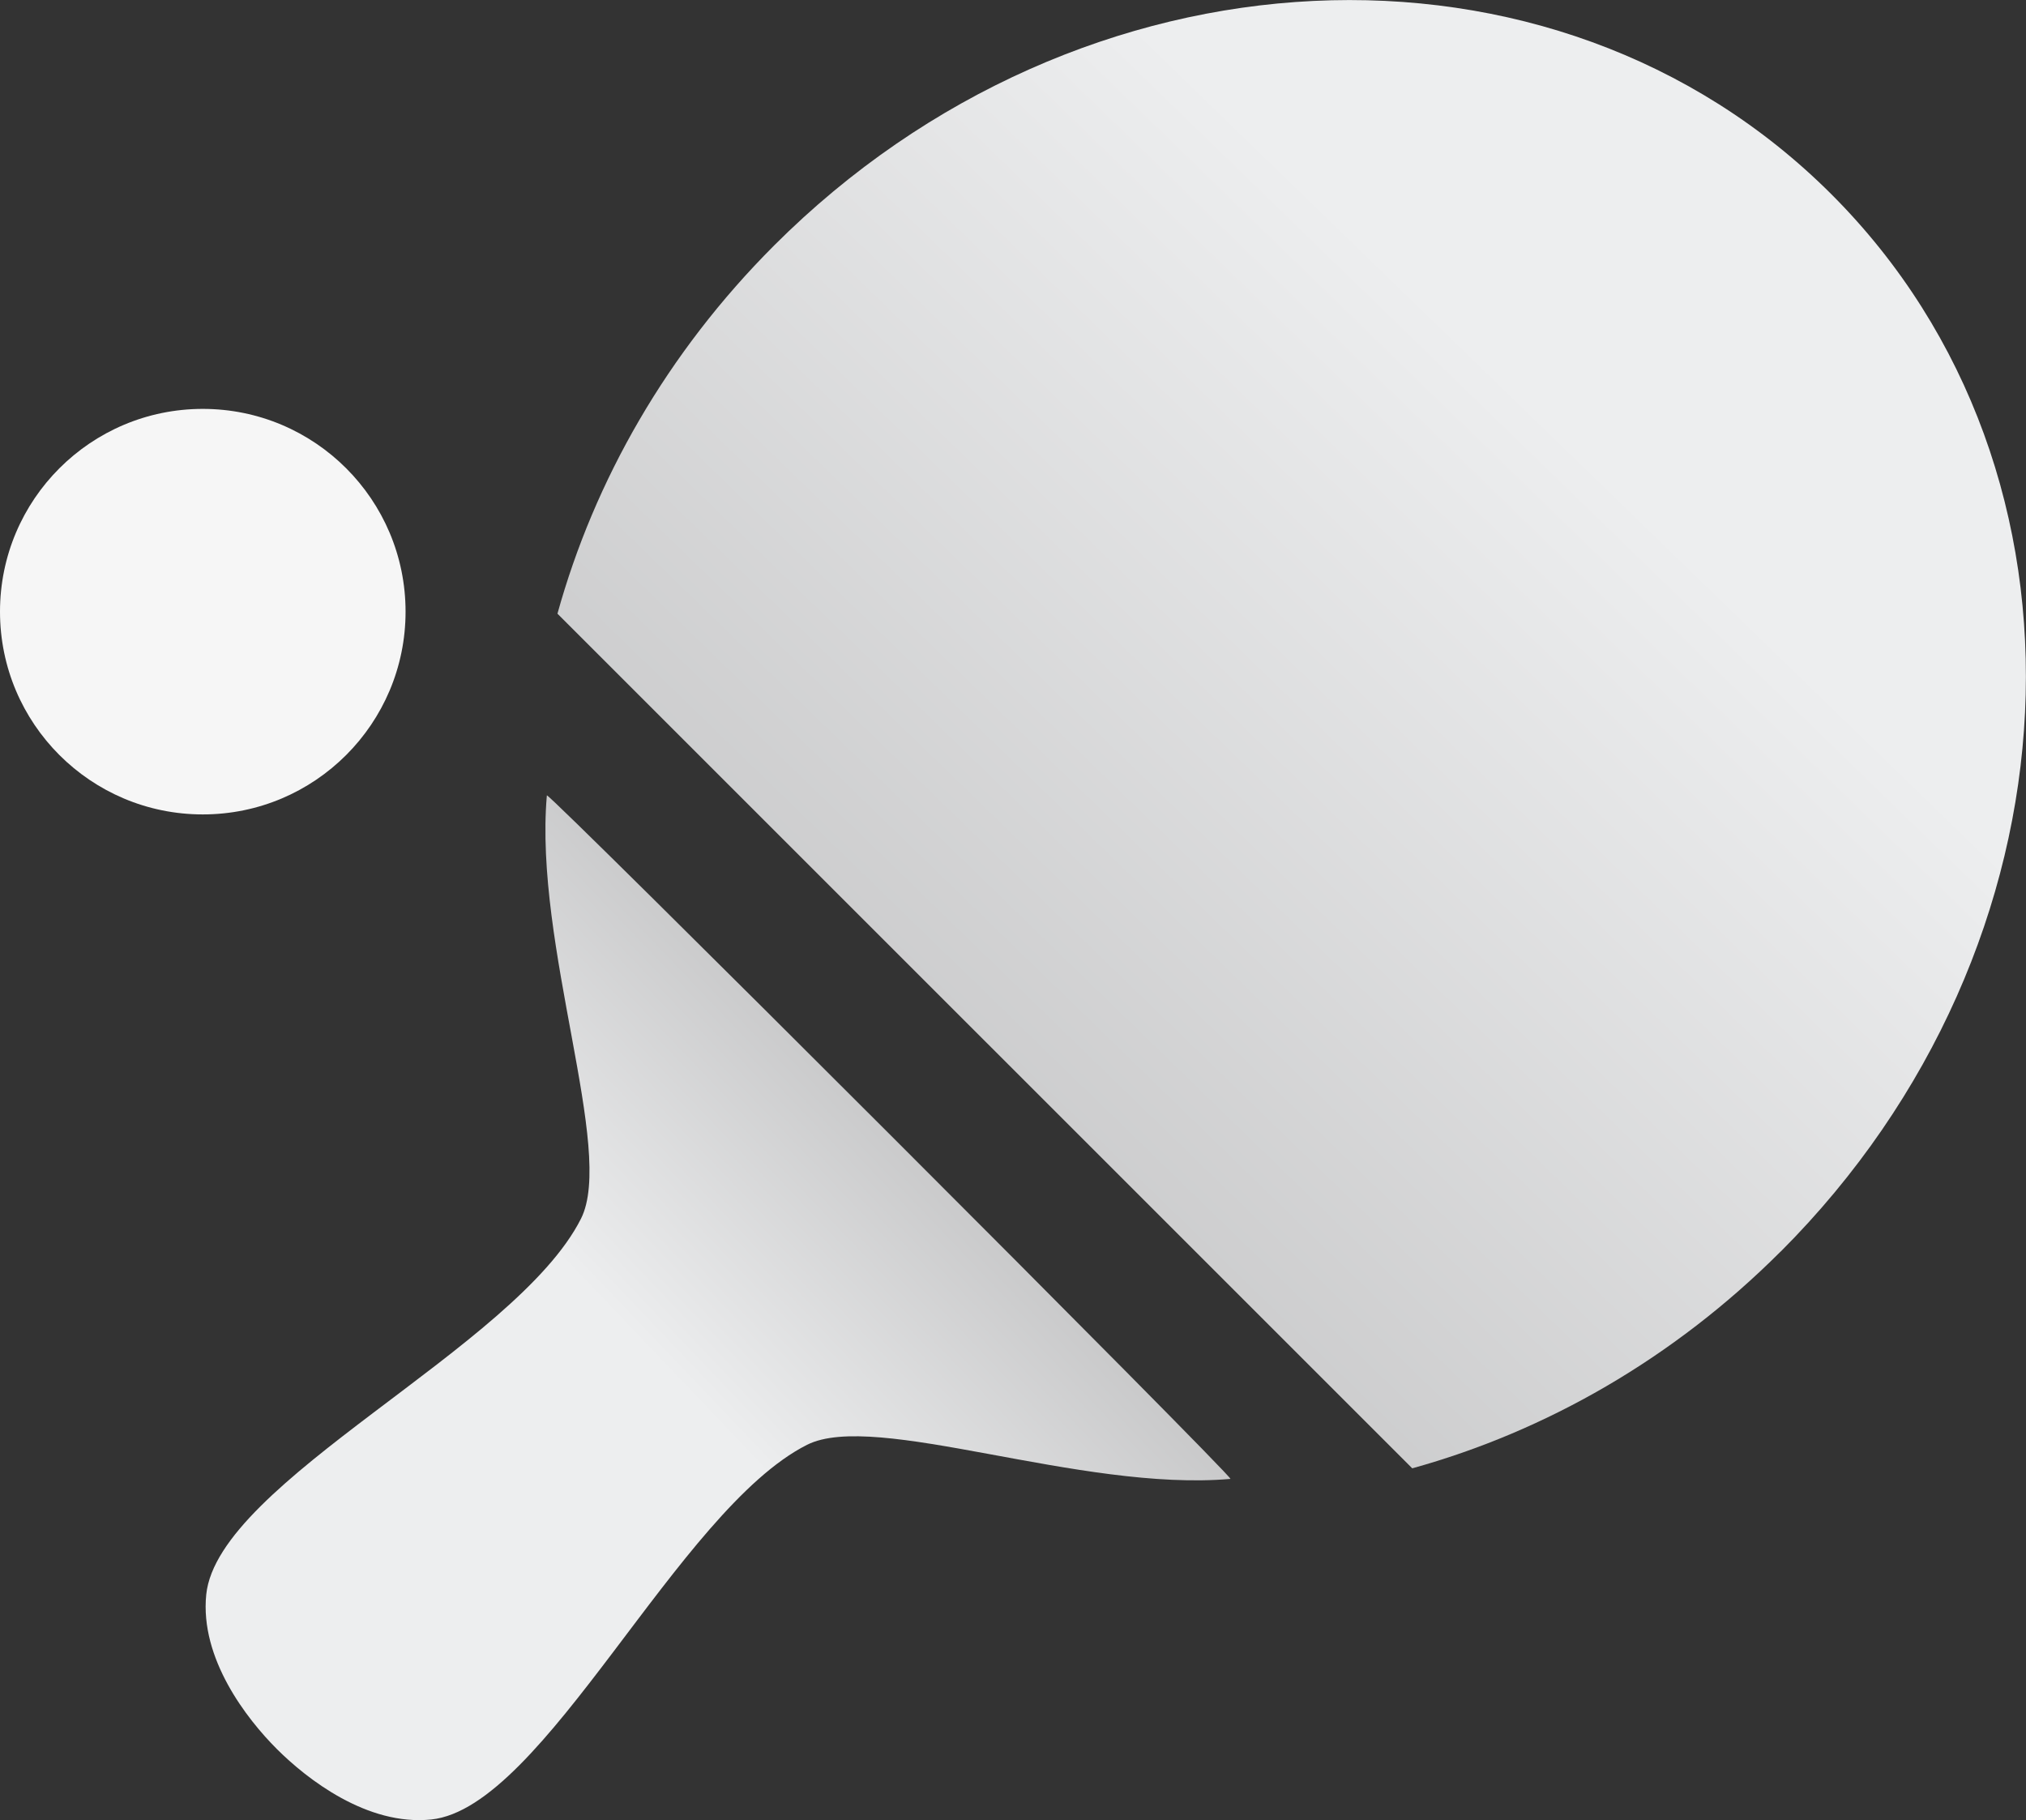 <?xml version="1.0" encoding="UTF-8"?> <svg xmlns="http://www.w3.org/2000/svg" xmlns:xlink="http://www.w3.org/1999/xlink" id="_Слой_2" data-name="Слой 2" viewBox="0 0 199.02 178.81"><rect x="0" y="0" width="199.02" height="178.81" fill="#333333" stroke="none"/><defs><style> .cls-1 { fill: #f6f6f6; } .cls-2 { fill: url(#_Безымянный_градиент_49); } .cls-3 { fill: url(#_Безымянный_градиент_46); } </style><linearGradient id="_Безымянный_градиент_46" data-name="Безымянный градиент 46" x1="28.69" y1="167.61" x2="101.54" y2="98.14" gradientUnits="userSpaceOnUse"><stop offset=".49" stop-color="#edeeef"></stop><stop offset=".89" stop-color="#c1c1c2"></stop></linearGradient><linearGradient id="_Безымянный_градиент_49" data-name="Безымянный градиент 49" x1="173.88" y1="23.66" x2="73.37" y2="127.23" gradientUnits="userSpaceOnUse"><stop offset=".19" stop-color="#edeeef"></stop><stop offset="1" stop-color="#c1c1c2"></stop></linearGradient></defs><g id="_Слой_1-2" data-name="Слой 1"><circle class="cls-1" cx="19.92" cy="60.09" r="19.92"></circle><g><path class="cls-3" d="m27.19,171.82c-2.95-2.95-7.57-8.88-6.93-15.17,1.14-11.11,30.42-24.25,36.81-36.92,3.38-6.7-4.64-26.85-3.35-41.59.04-.47,67.62,67.11,67.15,67.15-14.74,1.29-34.89-6.73-41.59-3.35-12.68,6.39-25.82,35.66-36.92,36.81-6.29.65-12.22-3.98-15.17-6.93Z"></path><path class="cls-2" d="m174.91,122.96c-10.55,10.55-23.12,17.67-36.18,21.29L54.76,60.29c3.62-13.06,10.74-25.63,21.29-36.18,30.07-30.07,76.58-32.31,103.87-5.01,27.3,27.3,25.05,73.8-5.01,103.87Z"></path></g></g></svg> 